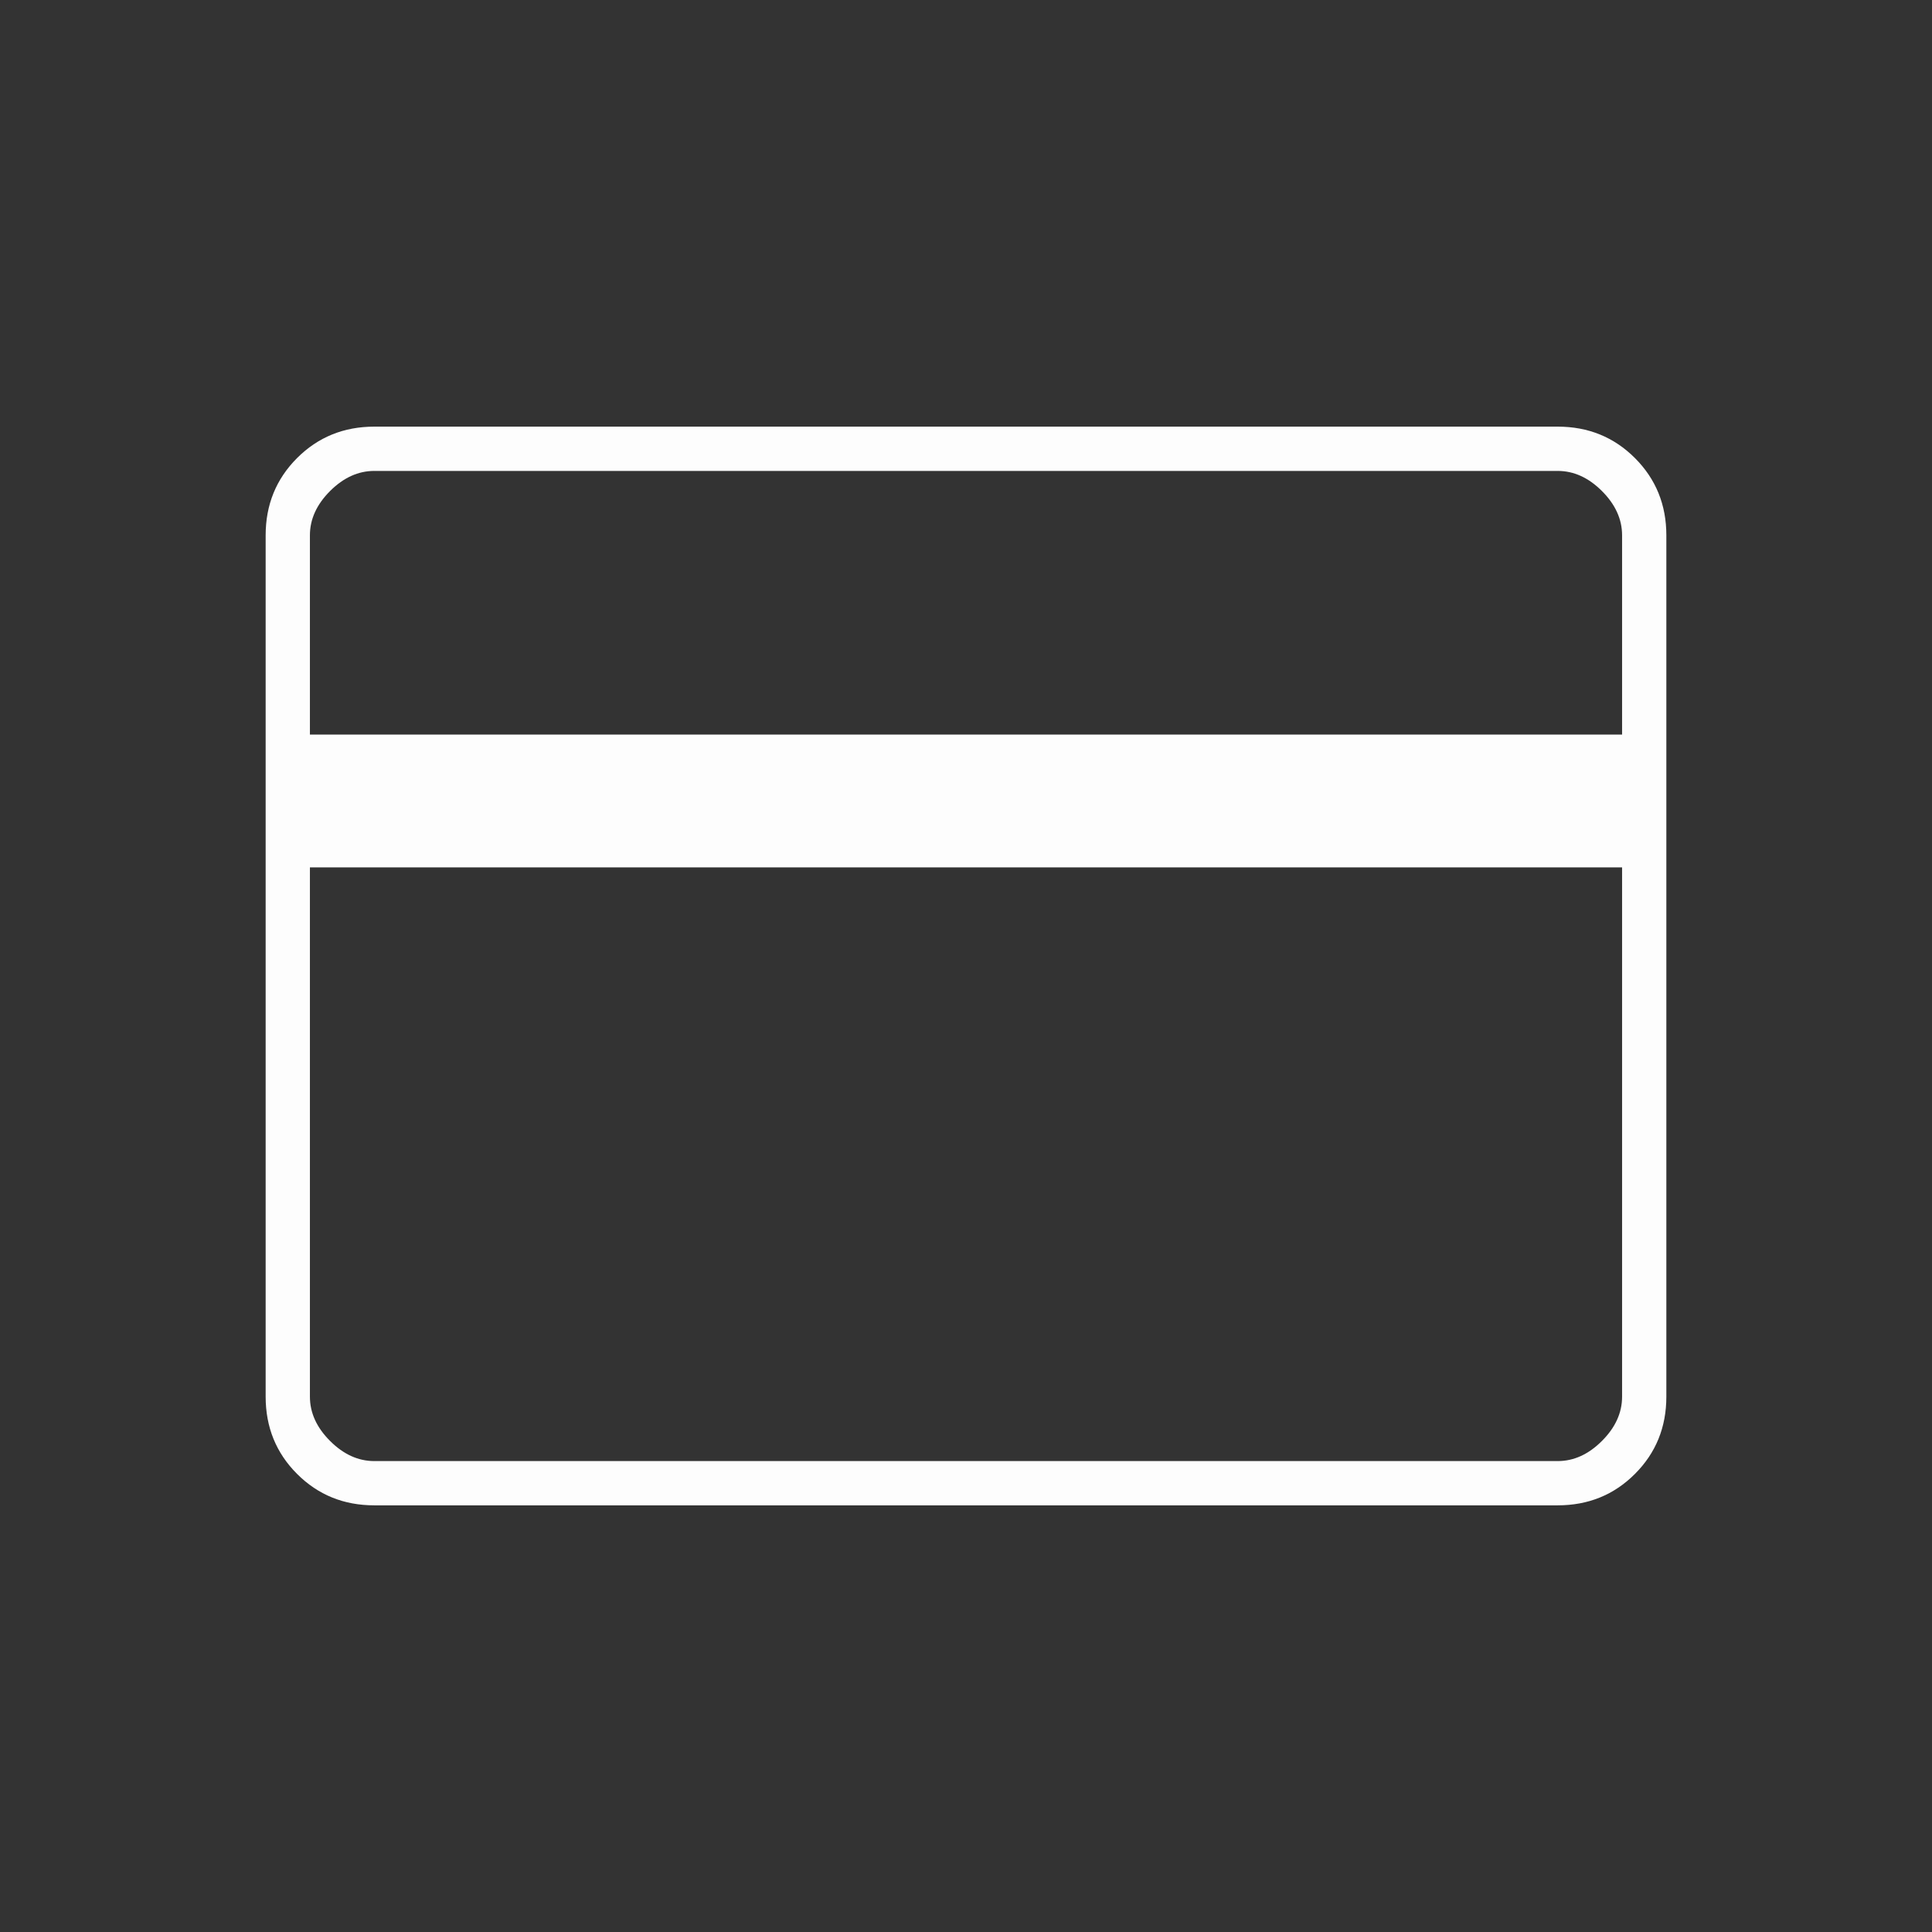 <svg width="80" height="80" viewBox="0 0 80 80" fill="none" xmlns="http://www.w3.org/2000/svg">
<rect x="0" y="0" width="80" height="80" fill="#333333" stroke="none"/>
<mask id="mask0_1_5977" style="mask-type:alpha" maskUnits="userSpaceOnUse" x="0" y="0" width="80" height="80">
<rect width="80" height="80" fill="#D9D9D9"/>
</mask>
<g mask="url(#mask0_1_5977)">
<path d="M69 22.166V57.833C69 59.098 68.566 60.165 67.699 61.032C66.832 61.9 65.766 62.333 64.5 62.333H15.5C14.235 62.333 13.169 61.9 12.301 61.032C11.434 60.165 11 59.098 11 57.833V22.166C11 20.901 11.434 19.835 12.301 18.967C13.169 18.1 14.235 17.666 15.5 17.666H64.5C65.766 17.666 66.832 18.1 67.699 18.967C68.566 19.835 69 20.901 69 22.166ZM12.833 30.416H67.167V22.166C67.167 21.5 66.889 20.889 66.333 20.333C65.778 19.778 65.167 19.5 64.5 19.5H15.5C14.833 19.5 14.222 19.778 13.667 20.333C13.111 20.889 12.833 21.5 12.833 22.166V30.416ZM12.833 35.916V57.833C12.833 58.5 13.111 59.111 13.667 59.666C14.222 60.222 14.833 60.5 15.5 60.5H64.5C65.167 60.5 65.778 60.222 66.333 59.666C66.889 59.111 67.167 58.5 67.167 57.833V35.916H12.833Z" fill="#FDFDFD"/>
</g>
</svg>
